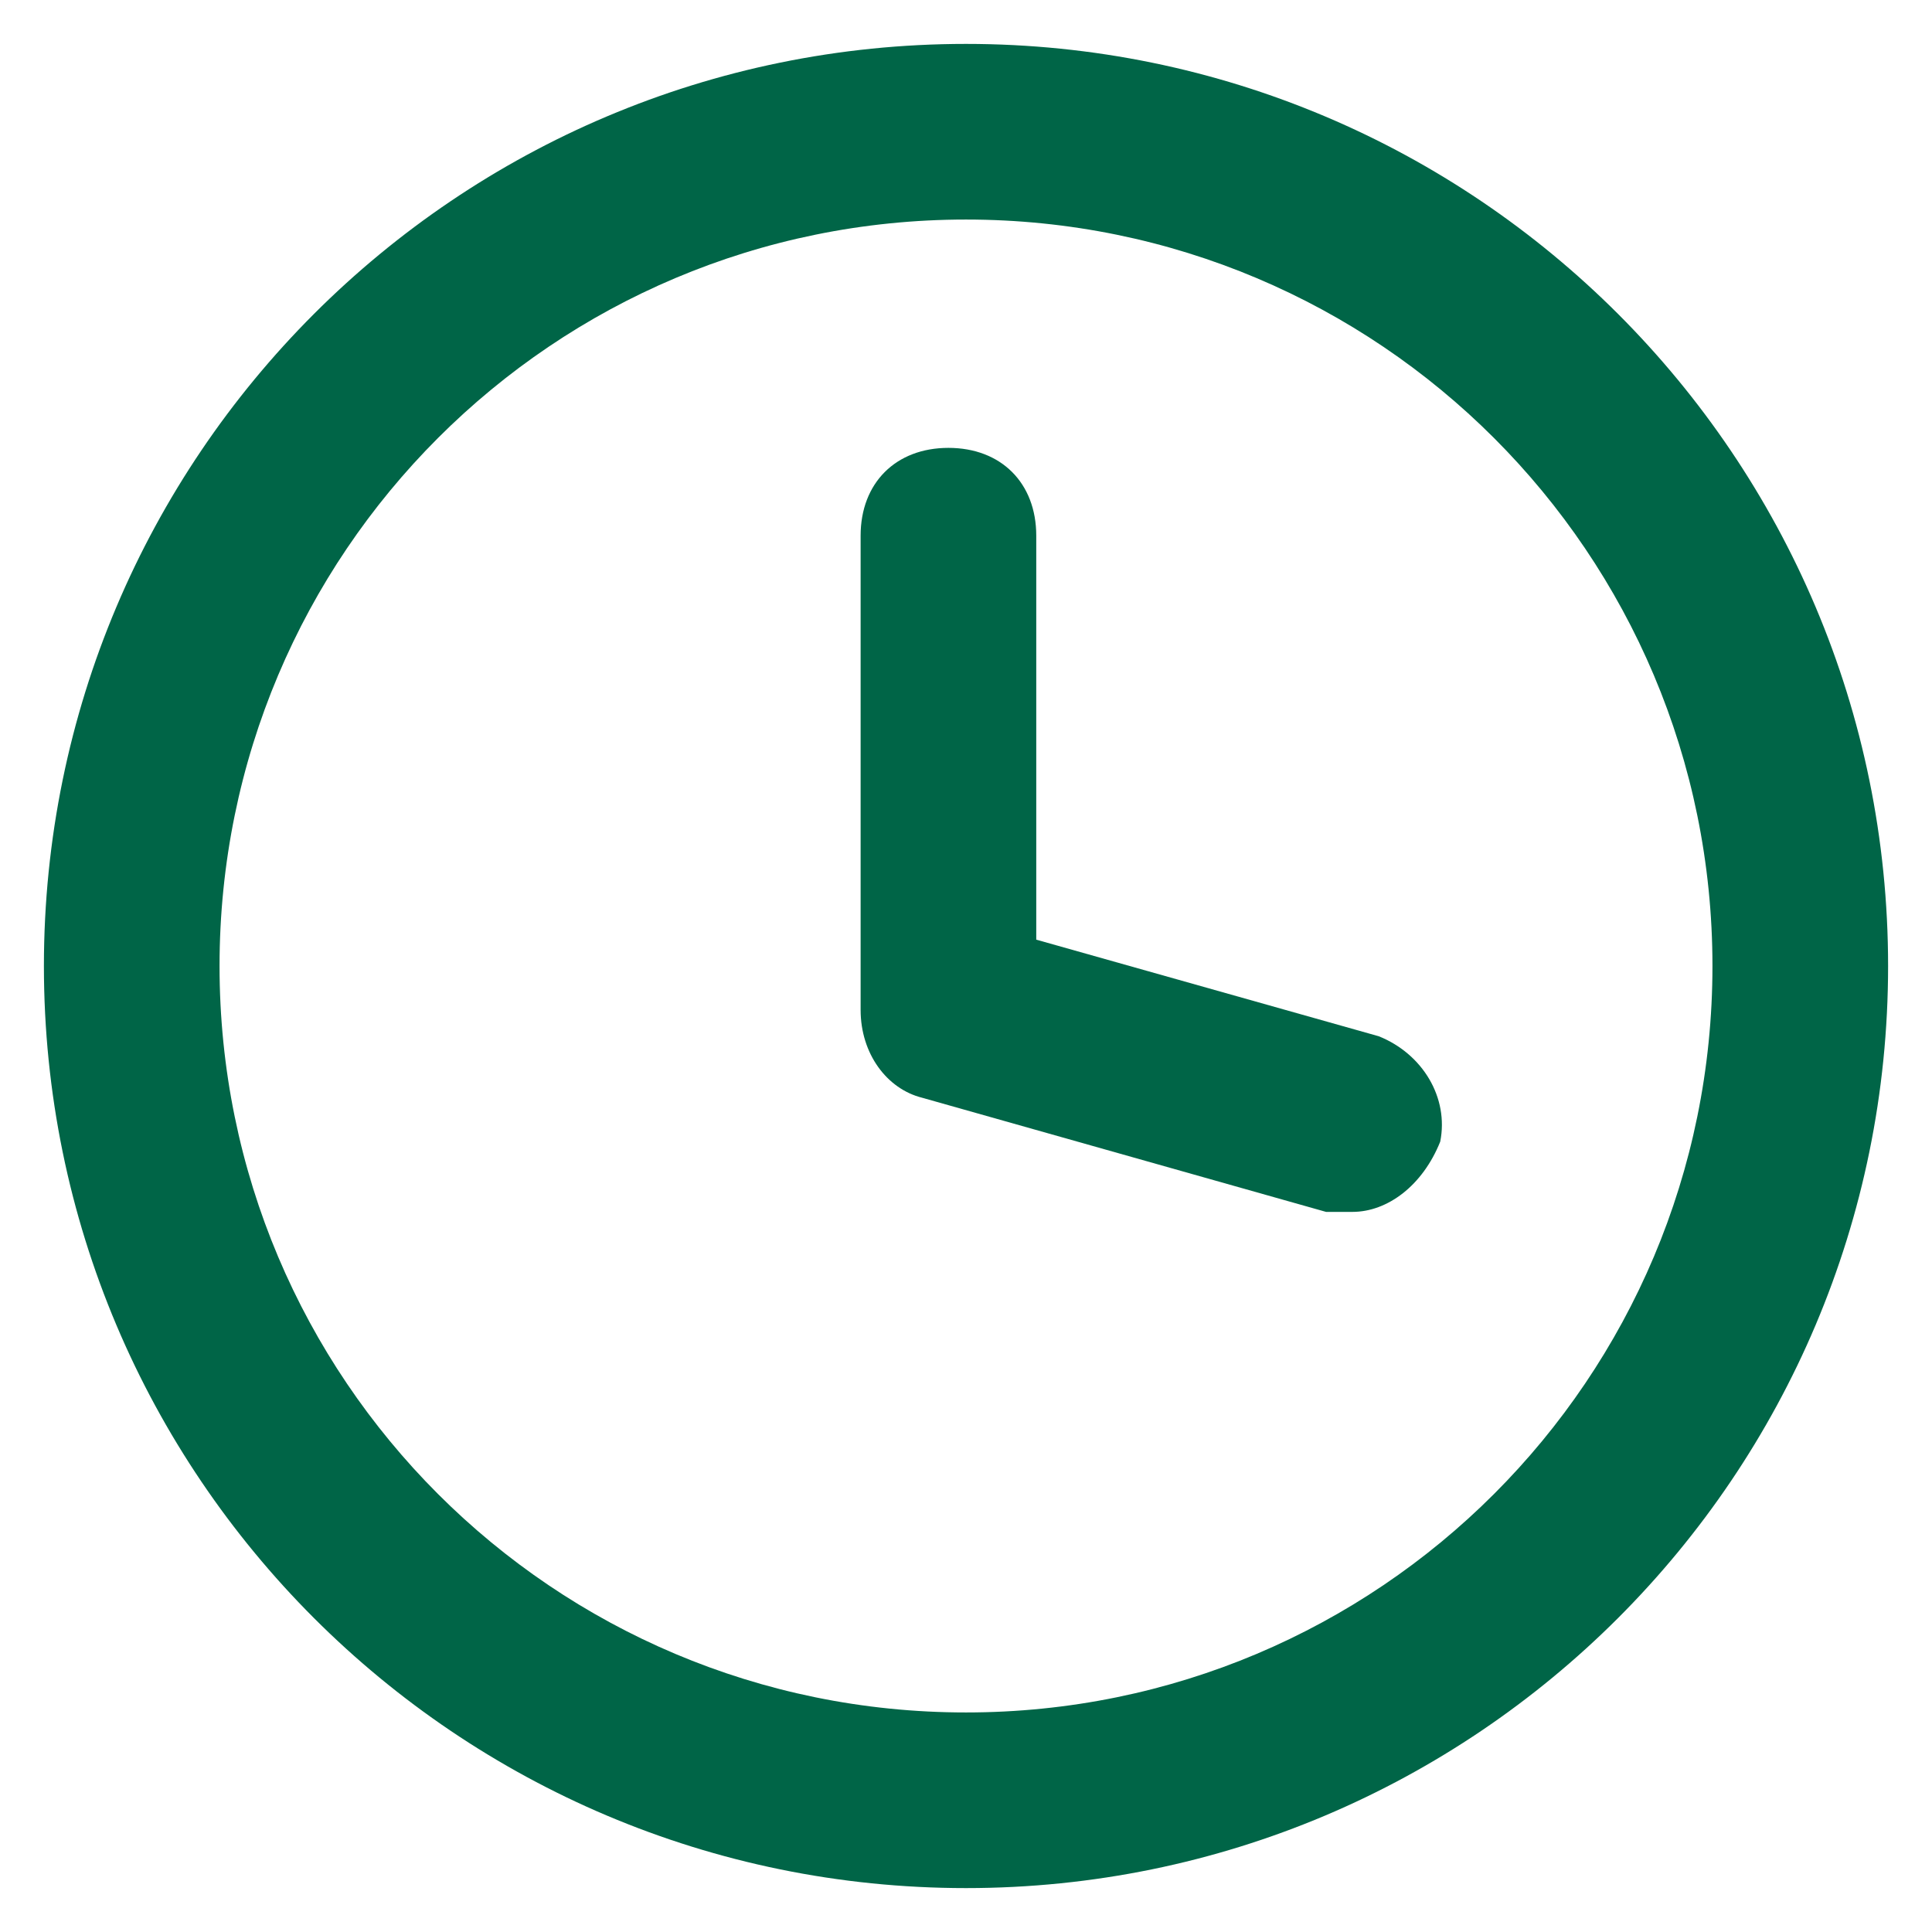 <?xml version="1.0" encoding="utf-8"?>
<!-- Generator: Adobe Illustrator 27.0.0, SVG Export Plug-In . SVG Version: 6.00 Build 0)  -->
<svg version="1.1" id="Layer_1" xmlns="http://www.w3.org/2000/svg" xmlns:xlink="http://www.w3.org/1999/xlink" x="0px" y="0px"
	 viewBox="0 0 22 22" style="enable-background:new 0 0 22 22;" xml:space="preserve">
<style type="text/css">
	.st0{fill:#006547;}
</style>
<g>
	<path class="st0" d="M11,21.5C5.2,21.5,0.5,16.8,0.5,11S5.2,0.5,11,0.5S21.5,5.2,21.5,11S16.8,21.5,11,21.5z M11,2.5
		c-4.7,0-8.5,3.8-8.5,8.5s3.8,8.5,8.5,8.5s8.5-3.8,8.5-8.5S15.7,2.5,11,2.5z"/>
	<path class="st0" d="M15.4,13.8c-0.1,0-0.2,0-0.3,0l-4.6-1.3c-0.4-0.1-0.7-0.5-0.7-1V6.1c0-0.6,0.4-1,1-1s1,0.4,1,1v4.6l3.9,1.1
		c0.5,0.2,0.8,0.7,0.7,1.2C16.2,13.5,15.8,13.8,15.4,13.8z"/>
</g>
</svg>
